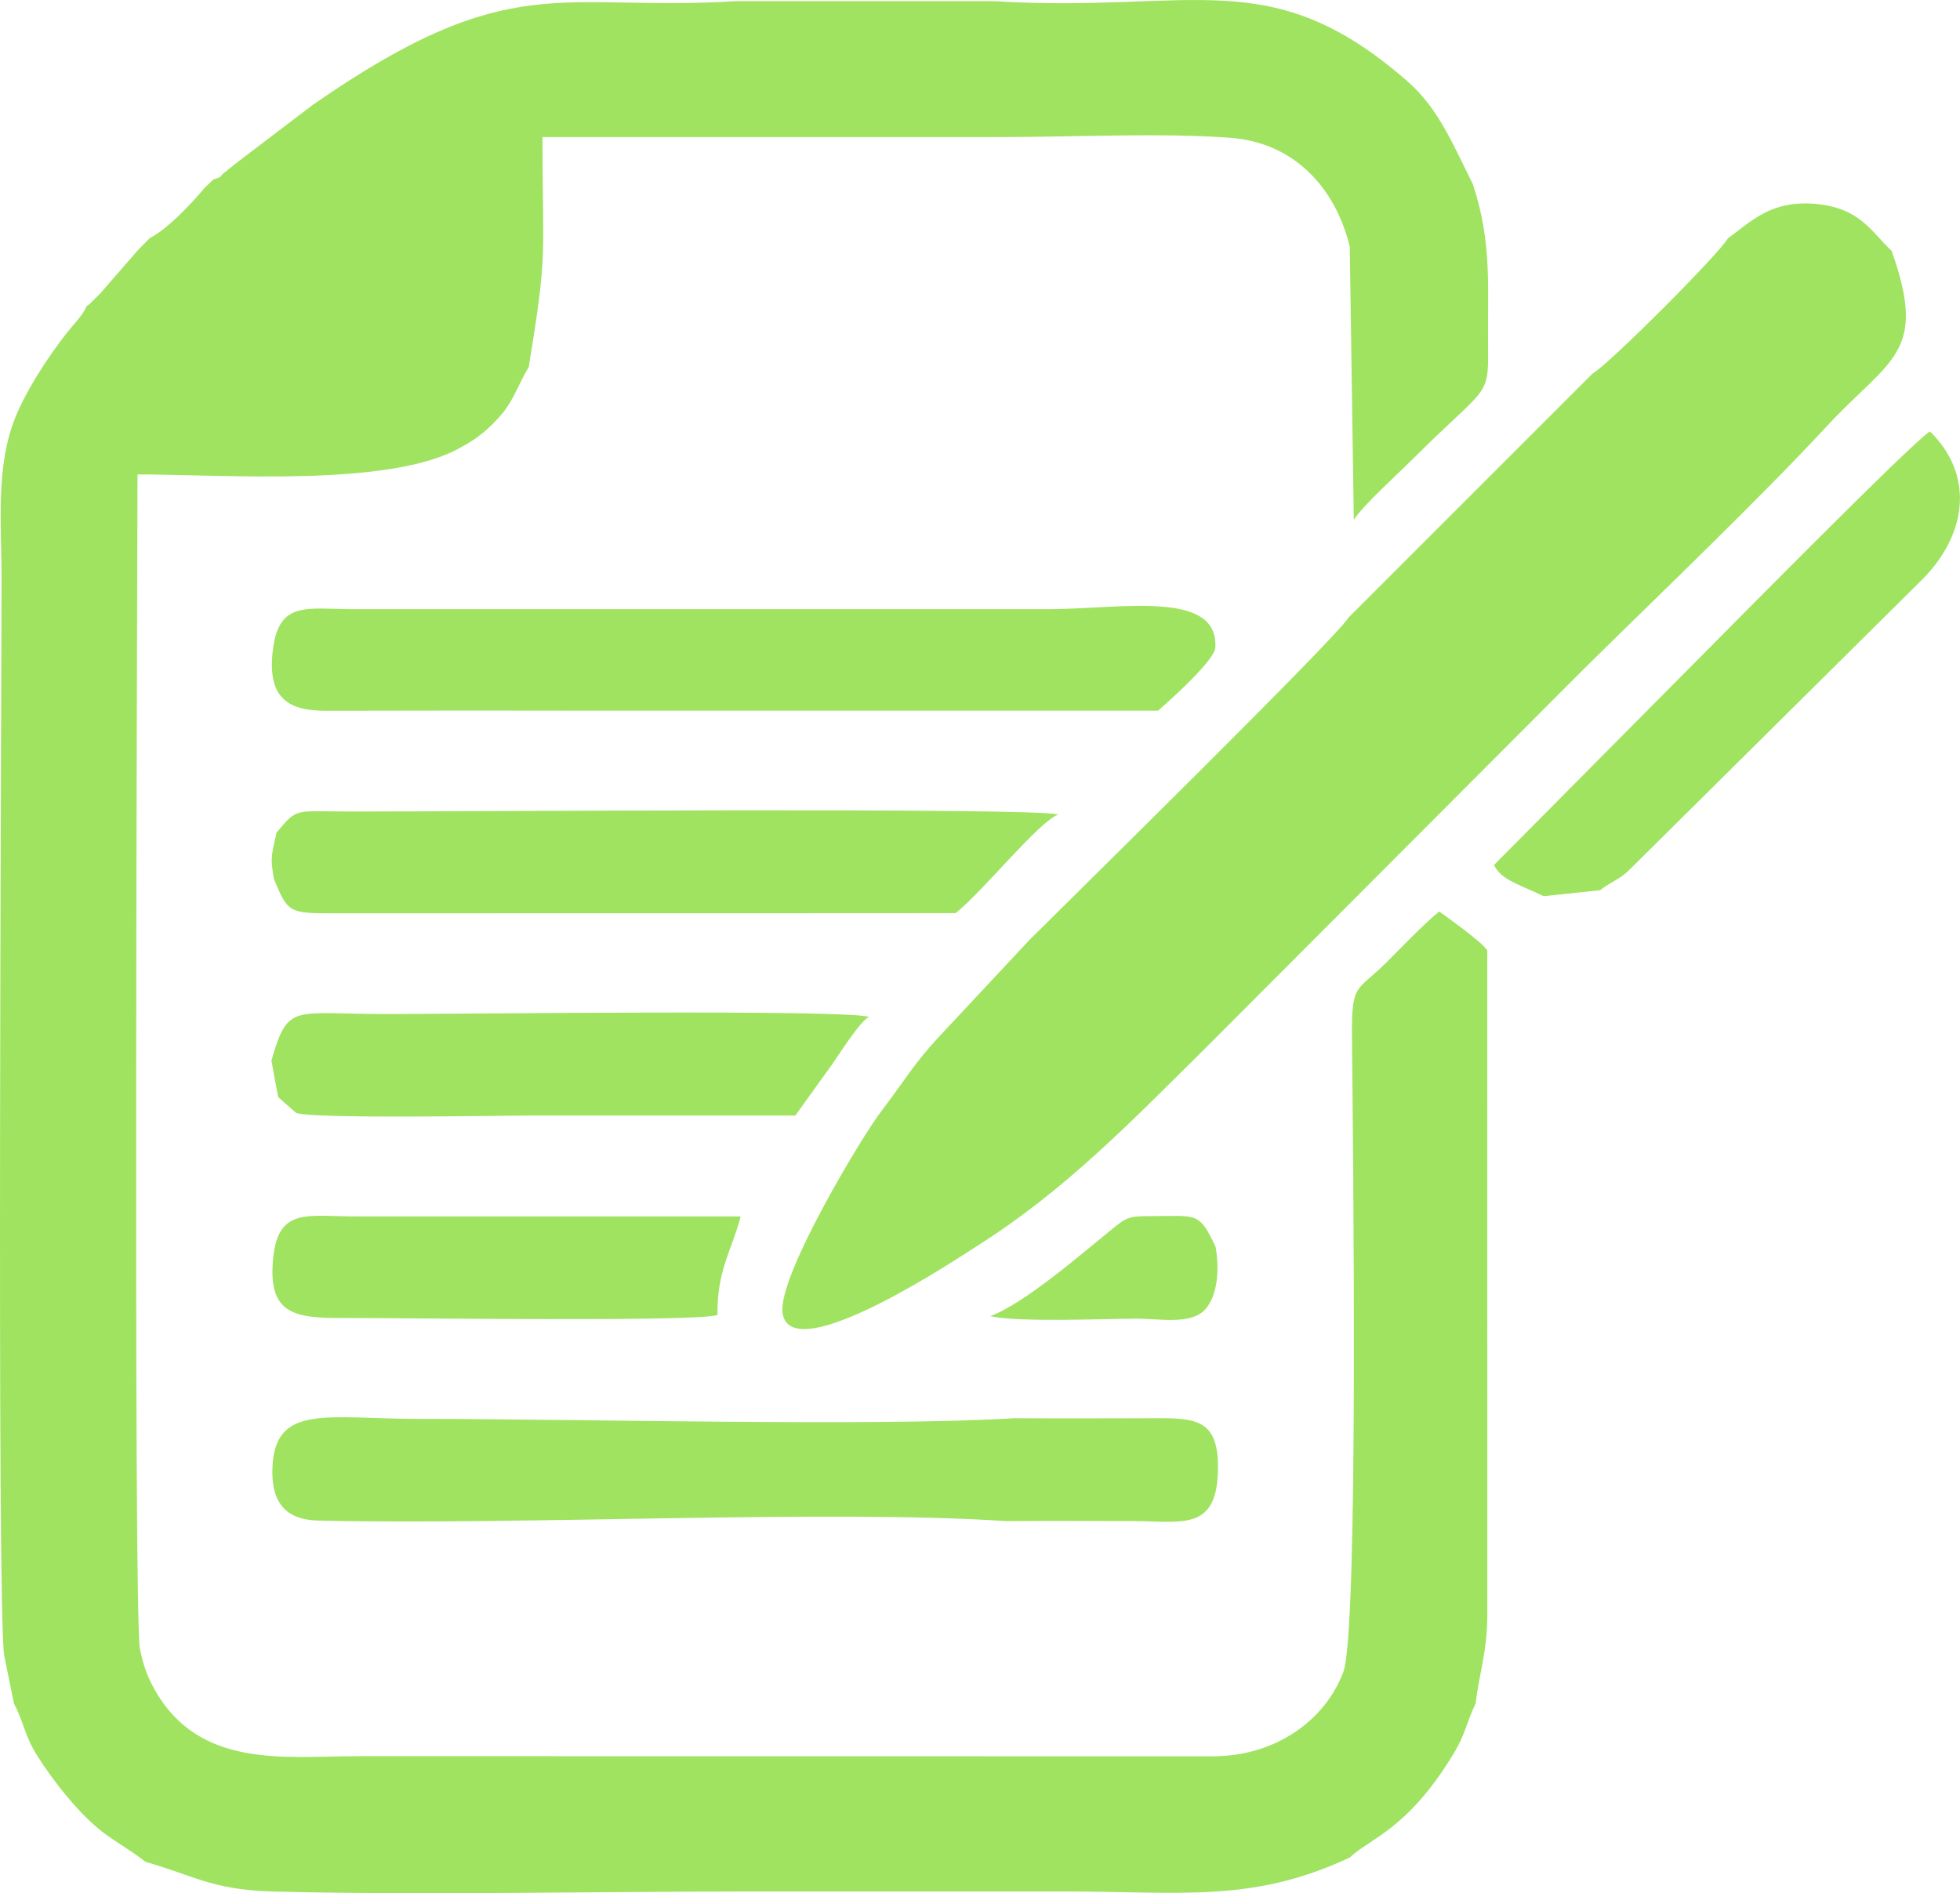 <?xml version="1.0" encoding="UTF-8"?>
<!DOCTYPE svg PUBLIC "-//W3C//DTD SVG 1.1//EN" "http://www.w3.org/Graphics/SVG/1.1/DTD/svg11.dtd">
<!-- Creator: CorelDRAW 2021 (64-Bit) -->
<svg xmlns="http://www.w3.org/2000/svg" xml:space="preserve" width="15.425mm" height="14.902mm" version="1.1" style="shape-rendering:geometricPrecision; text-rendering:geometricPrecision; image-rendering:optimizeQuality; fill-rule:evenodd; clip-rule:evenodd"
viewBox="0 0 373.7 361.02"
 xmlns:xlink="http://www.w3.org/1999/xlink"
 xmlns:xodm="http://www.corel.com/coreldraw/odm/2003">
 <defs>
  <style type="text/css">
   <![CDATA[
    .fil0 {fill:#A0E361}
   ]]>
  </style>
 </defs>
 <g id="Layer_x0020_1">
  <path class="fil0" d="M294.29 170.9l10.78 -1.14c2.45,-1.88 3.89,-2.05 6.03,-4.32l55.72 -55.25c8.39,-8.73 9.46,-19.78 1.16,-27.92 -2.8,1.46 -40.18,39.41 -42.28,41.5l-40.84 41.17c1.24,2.91 5.53,3.99 9.42,5.95zm-253.63 -136.66l-1.61 1.53c-2.63,3.17 -7.18,7.96 -10.52,9.65l-2.35 2.41 -7.1 8.16c-0.38,0.35 -0.91,0.9 -1.23,1.21 -0.92,0.87 -0.36,0.5 -1.32,1.16 -0.69,1.7 -2.62,3.63 -3.75,5.06 -3.45,4.37 -7.68,10.84 -9.78,15.98 -3.9,9.54 -2.7,20.4 -2.7,31.16 0,18.35 -0.93,195.77 0.49,205.08l1.87 9.21c2.02,3.91 1.97,6 4.39,9.88 3.04,4.88 8.24,11.43 12.67,14.75 2.48,1.87 5.4,3.48 8.02,5.57 9.06,2.55 12.7,5.34 24.17,5.65 26.75,0.73 63.43,0 90.9,0 20.11,0 40.2,0 60.32,0 22.07,0 35.68,2.23 54.24,-6.49 3.71,-3.6 11.04,-5.24 19.89,-19.98 2.12,-3.53 2.27,-5.52 4.08,-9.39 0.78,-6.16 2.13,-9.6 2.24,-16.44l-0.01 -127.07c-0.23,-1.22 -9.17,-7.51 -9.17,-7.52 -3.39,2.82 -6.98,6.66 -10.22,9.87 -5.42,5.39 -6.5,3.71 -6.41,13.72 0.19,20.57 1.32,113.52 -1.65,121.45 -3.44,9.18 -12.91,16.06 -24.82,16.07l-163.29 -0.02c-13.65,0 -30.03,2.5 -38.57,-12.78 -1.36,-2.43 -2.19,-4.76 -2.77,-7.77 -1.28,-6.6 -0.45,-215.25 -0.45,-223.88 16.85,0 48.48,2.51 61.75,-5.22 2.89,-1.5 5.45,-3.57 7.84,-6.45 2.19,-2.63 3.08,-5.67 4.99,-8.77 3.72,-22.51 2.63,-20.59 2.63,-43.9 29.21,0 58.42,0 87.63,0 13.63,0 30.11,-0.83 43.4,0.13 12.23,0.88 20.12,9.46 22.89,20.76l0.77 52.1c1.99,-3 8.25,-8.59 11.25,-11.59 14.09,-14.09 14.46,-11.5 14.35,-21.2 -0.13,-11.48 0.82,-19.99 -2.89,-31.19 -3.84,-7.7 -6.62,-14.52 -12.43,-19.6 -26.29,-23.01 -40.91,-12.95 -78.94,-15.33l-0.8 0 -47.45 0 -0.8 0c-33.84,2.11 -42.75,-6.65 -80.8,19.8l-14.18 10.79c-0.98,0.77 -1.38,1.11 -2.27,1.8 -2.3,1.79 0.13,0.64 -2.47,1.63zm66.75 101.28l113.4 0c0.01,-0 10.75,-9.31 10.91,-12 0.68,-11.17 -18.24,-7.36 -31.82,-7.36l-132.7 0c-8.58,-0.01 -13.9,-1.62 -15.13,7.44 -1.36,10.06 3.42,11.96 10.27,11.94 15.02,-0.05 30.06,-0.03 45.07,-0.03zm-54.69 23.26c-0.79,3.86 -1.33,4.56 -0.47,8.88 2.57,6.19 2.74,6.52 10.9,6.5l50.69 -0.01c22.79,0.02 45.57,-0.02 68.36,-0.02 5.2,-4.11 15.83,-17.46 19.58,-18.8 -4.2,-1.38 -112.43,-0.57 -134.58,-0.58 -11.22,-0 -10.38,-0.87 -14.48,4.04zm-0.97 43.46l1.28 6.97 3.43 3.01c3.06,1.21 40.31,0.49 44.52,0.5 16.88,0.01 33.78,0 50.66,0l7.09 -9.85c1.31,-1.94 5.61,-8.61 7.02,-8.95 -4.92,-1.47 -76.75,-0.55 -92.12,-0.55 -17.91,0 -18.68,-2.18 -21.88,8.87zm85.05 48.53c-0.13,-8.47 2.7,-12.25 4.42,-18.8l-73.21 0c-9.47,-0 -15.03,-1.83 -15.95,8.18 -0.92,10.05 3.62,11.21 12.73,11.19 12.5,-0.04 67.5,0.78 72.02,-0.57zm55.06 39.3c8.04,-0.06 16.09,-0.02 24.13,-0.01 9.02,0 15.75,2 16.21,-9.02 0.46,-11.08 -4.56,-10.62 -13.79,-10.59 -8.3,0.03 -16.63,0.05 -24.93,-0.01 -26.31,1.64 -81.83,0.14 -113.4,0.14 -17.47,0 -27.47,-2.93 -28.12,8.93 -0.38,6.95 2.42,10.32 8.77,10.46 38.98,0.91 97.07,-2.17 131.14,0.1zm137.6 -244.65c-1.56,2.89 -22.92,24.26 -25.81,25.81l-46.57 46.57c-1.83,3.39 -53.51,54.15 -60.84,61.48l-16.71 17.89c-5.17,5.46 -6.96,8.77 -11.62,14.9 -3.65,4.79 -19.74,31.52 -18.7,38.36 1.66,10.89 34.3,-11.07 37.01,-12.78 16.74,-10.56 29.21,-23.55 42.74,-36.9l73.1 -73.26c14.46,-14.27 33.16,-32.1 46.25,-46.22 12.04,-12.98 19.33,-13.76 12.36,-33.43 -3.86,-3.61 -5.98,-8.19 -14.47,-8.96 -8.68,-0.78 -12.48,3.53 -16.75,6.55zm-140.63 205.57c5.4,1.21 21.47,0.49 27.96,0.47 4.05,-0.01 10.26,1.22 12.95,-1.71 2.43,-2.64 2.79,-7.62 2.03,-11.98 -3.11,-6.63 -3.51,-5.9 -11.8,-5.86 -3.94,0.02 -4.78,-0.04 -7.1,1.8 -6.19,4.95 -17.13,14.64 -24.04,17.27z"/>
 </g>
</svg>
